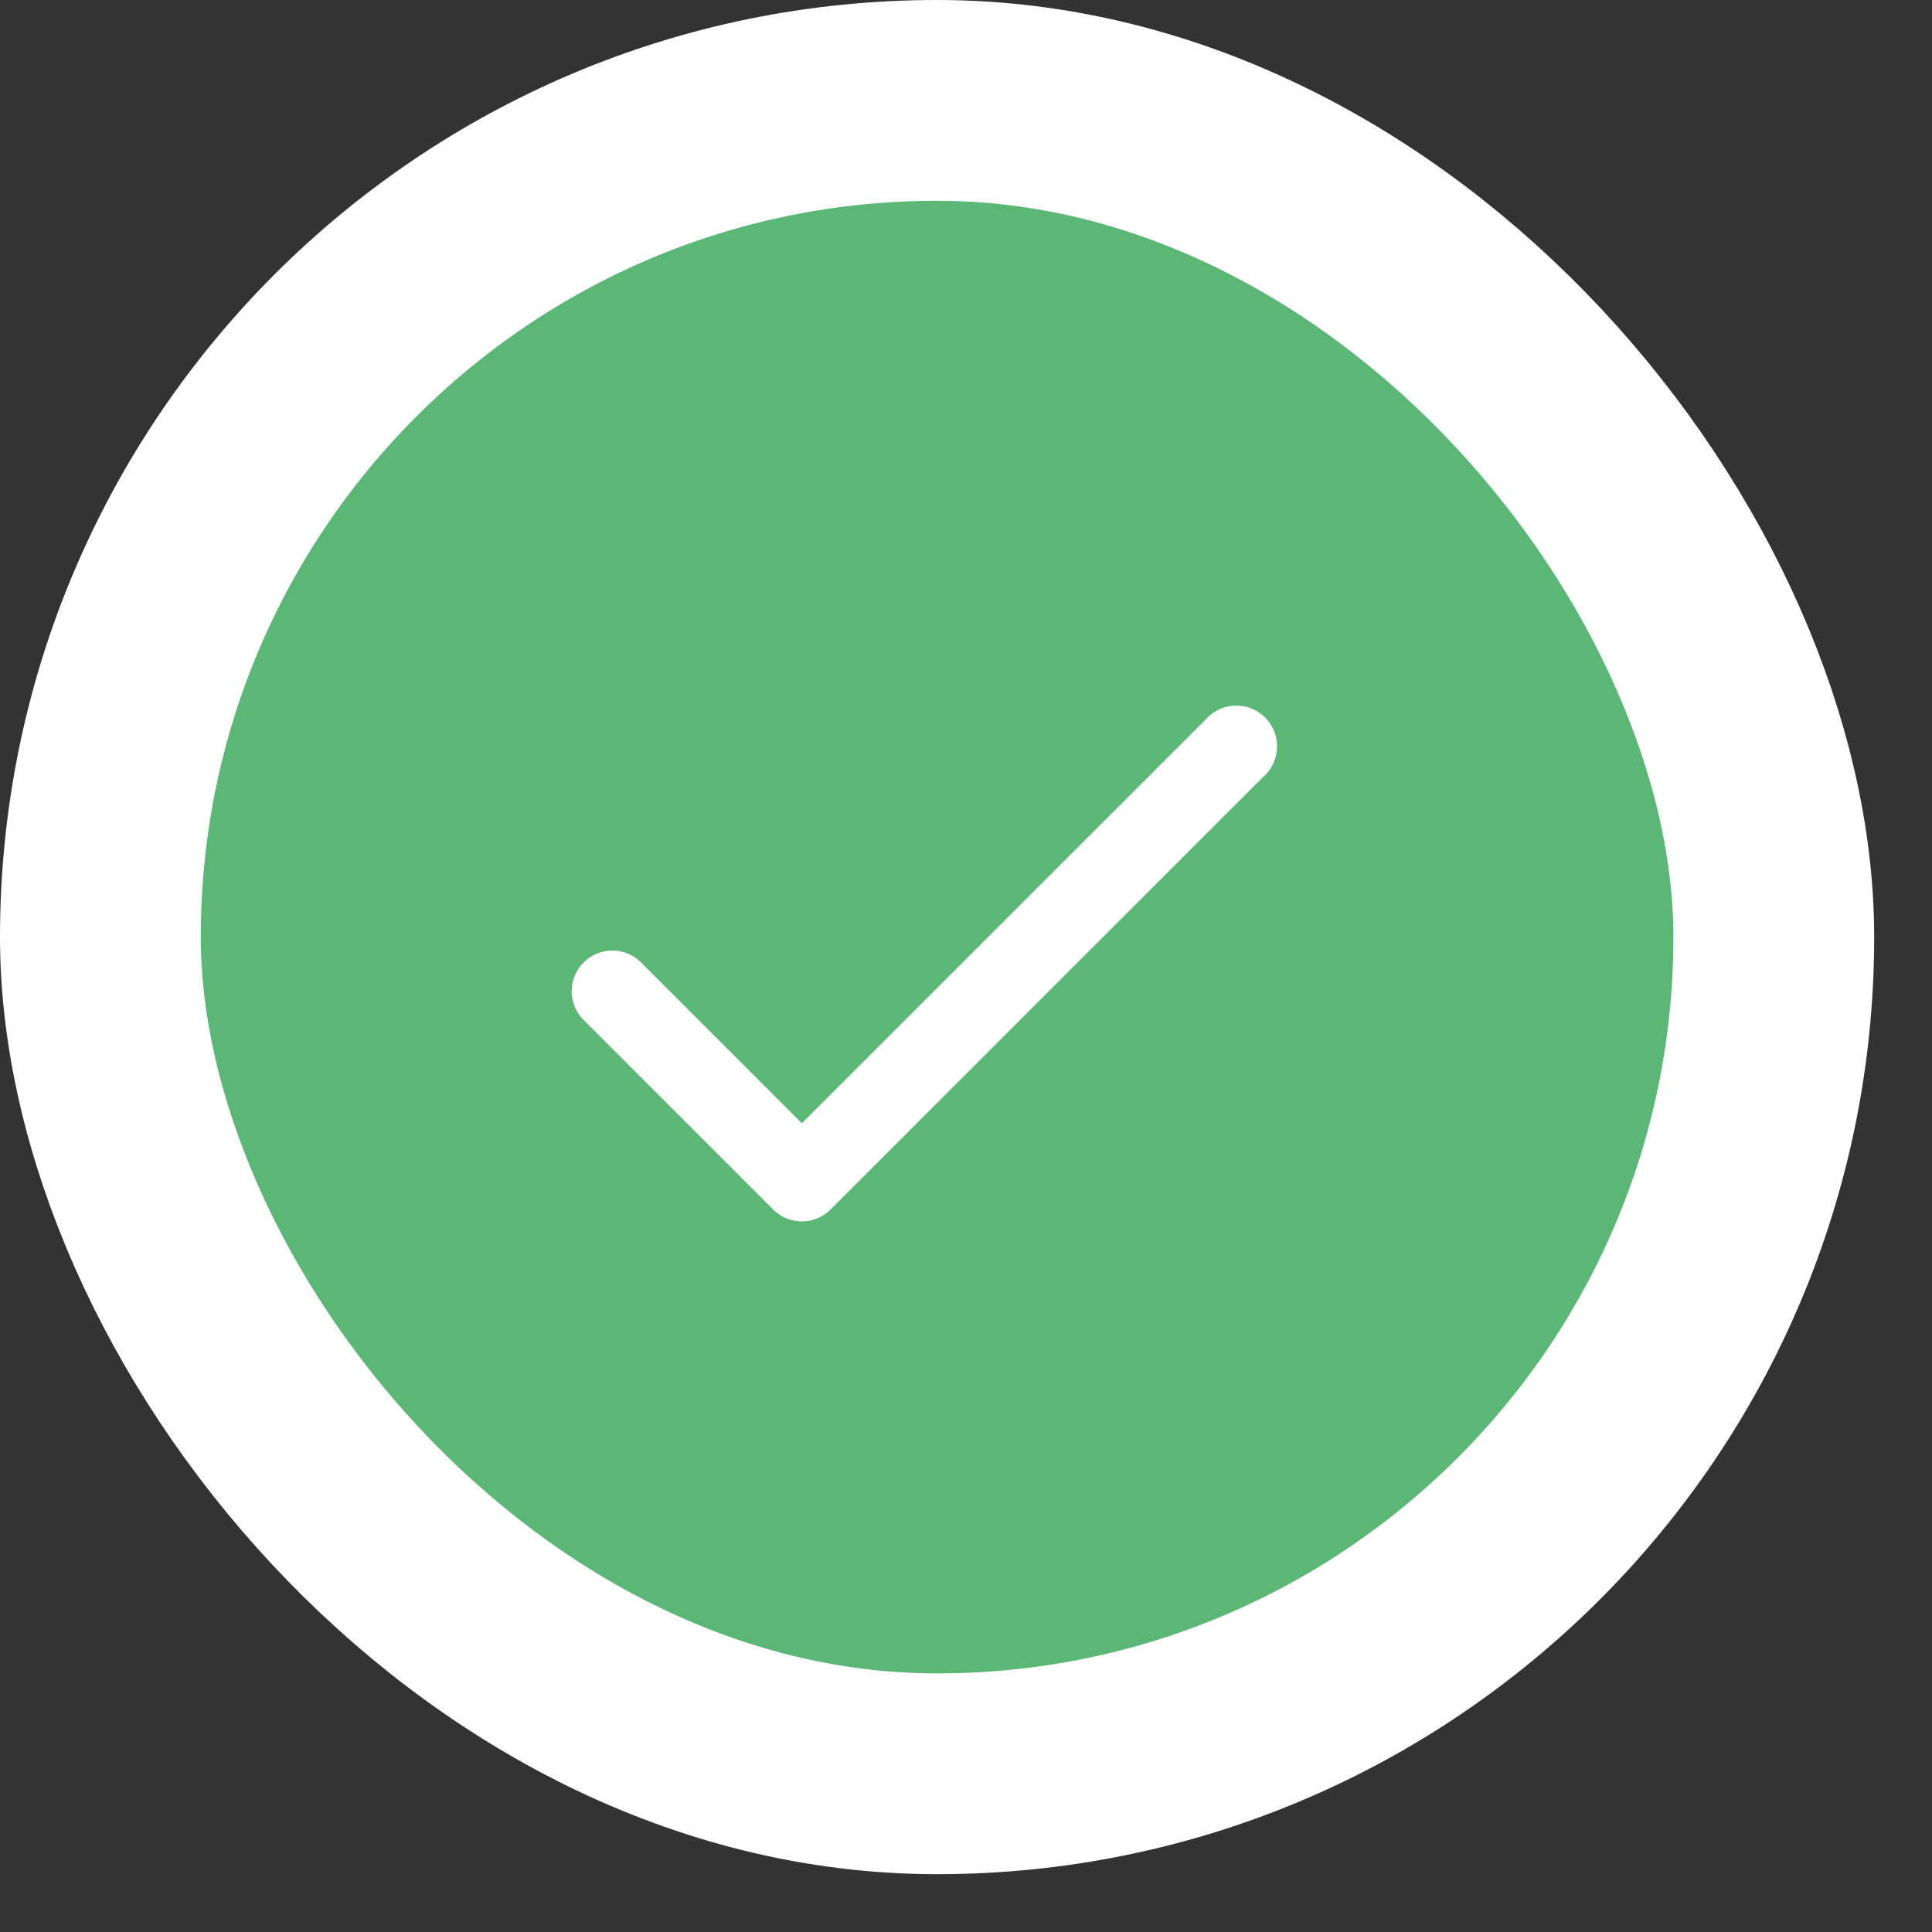 <svg xmlns="http://www.w3.org/2000/svg" width="28" height="28" fill="none"><rect width="100%" height="100%" fill="#333333" stroke="none"/><rect width="24.252" height="24.252" x="1.455" y="1.455" fill="#5AB776" rx="12.126"/><rect width="24.252" height="24.252" x="1.455" y="1.455" stroke="#fff" stroke-width="2.91" rx="12.126"/><path fill="#fff" d="m18.315 11.251-6.277 6.277a.589.589 0 0 1-.834 0l-2.746-2.746a.589.589 0 1 1 .833-.833l2.33 2.33 5.861-5.86a.59.59 0 1 1 .834.833h-.001Z"/></svg>